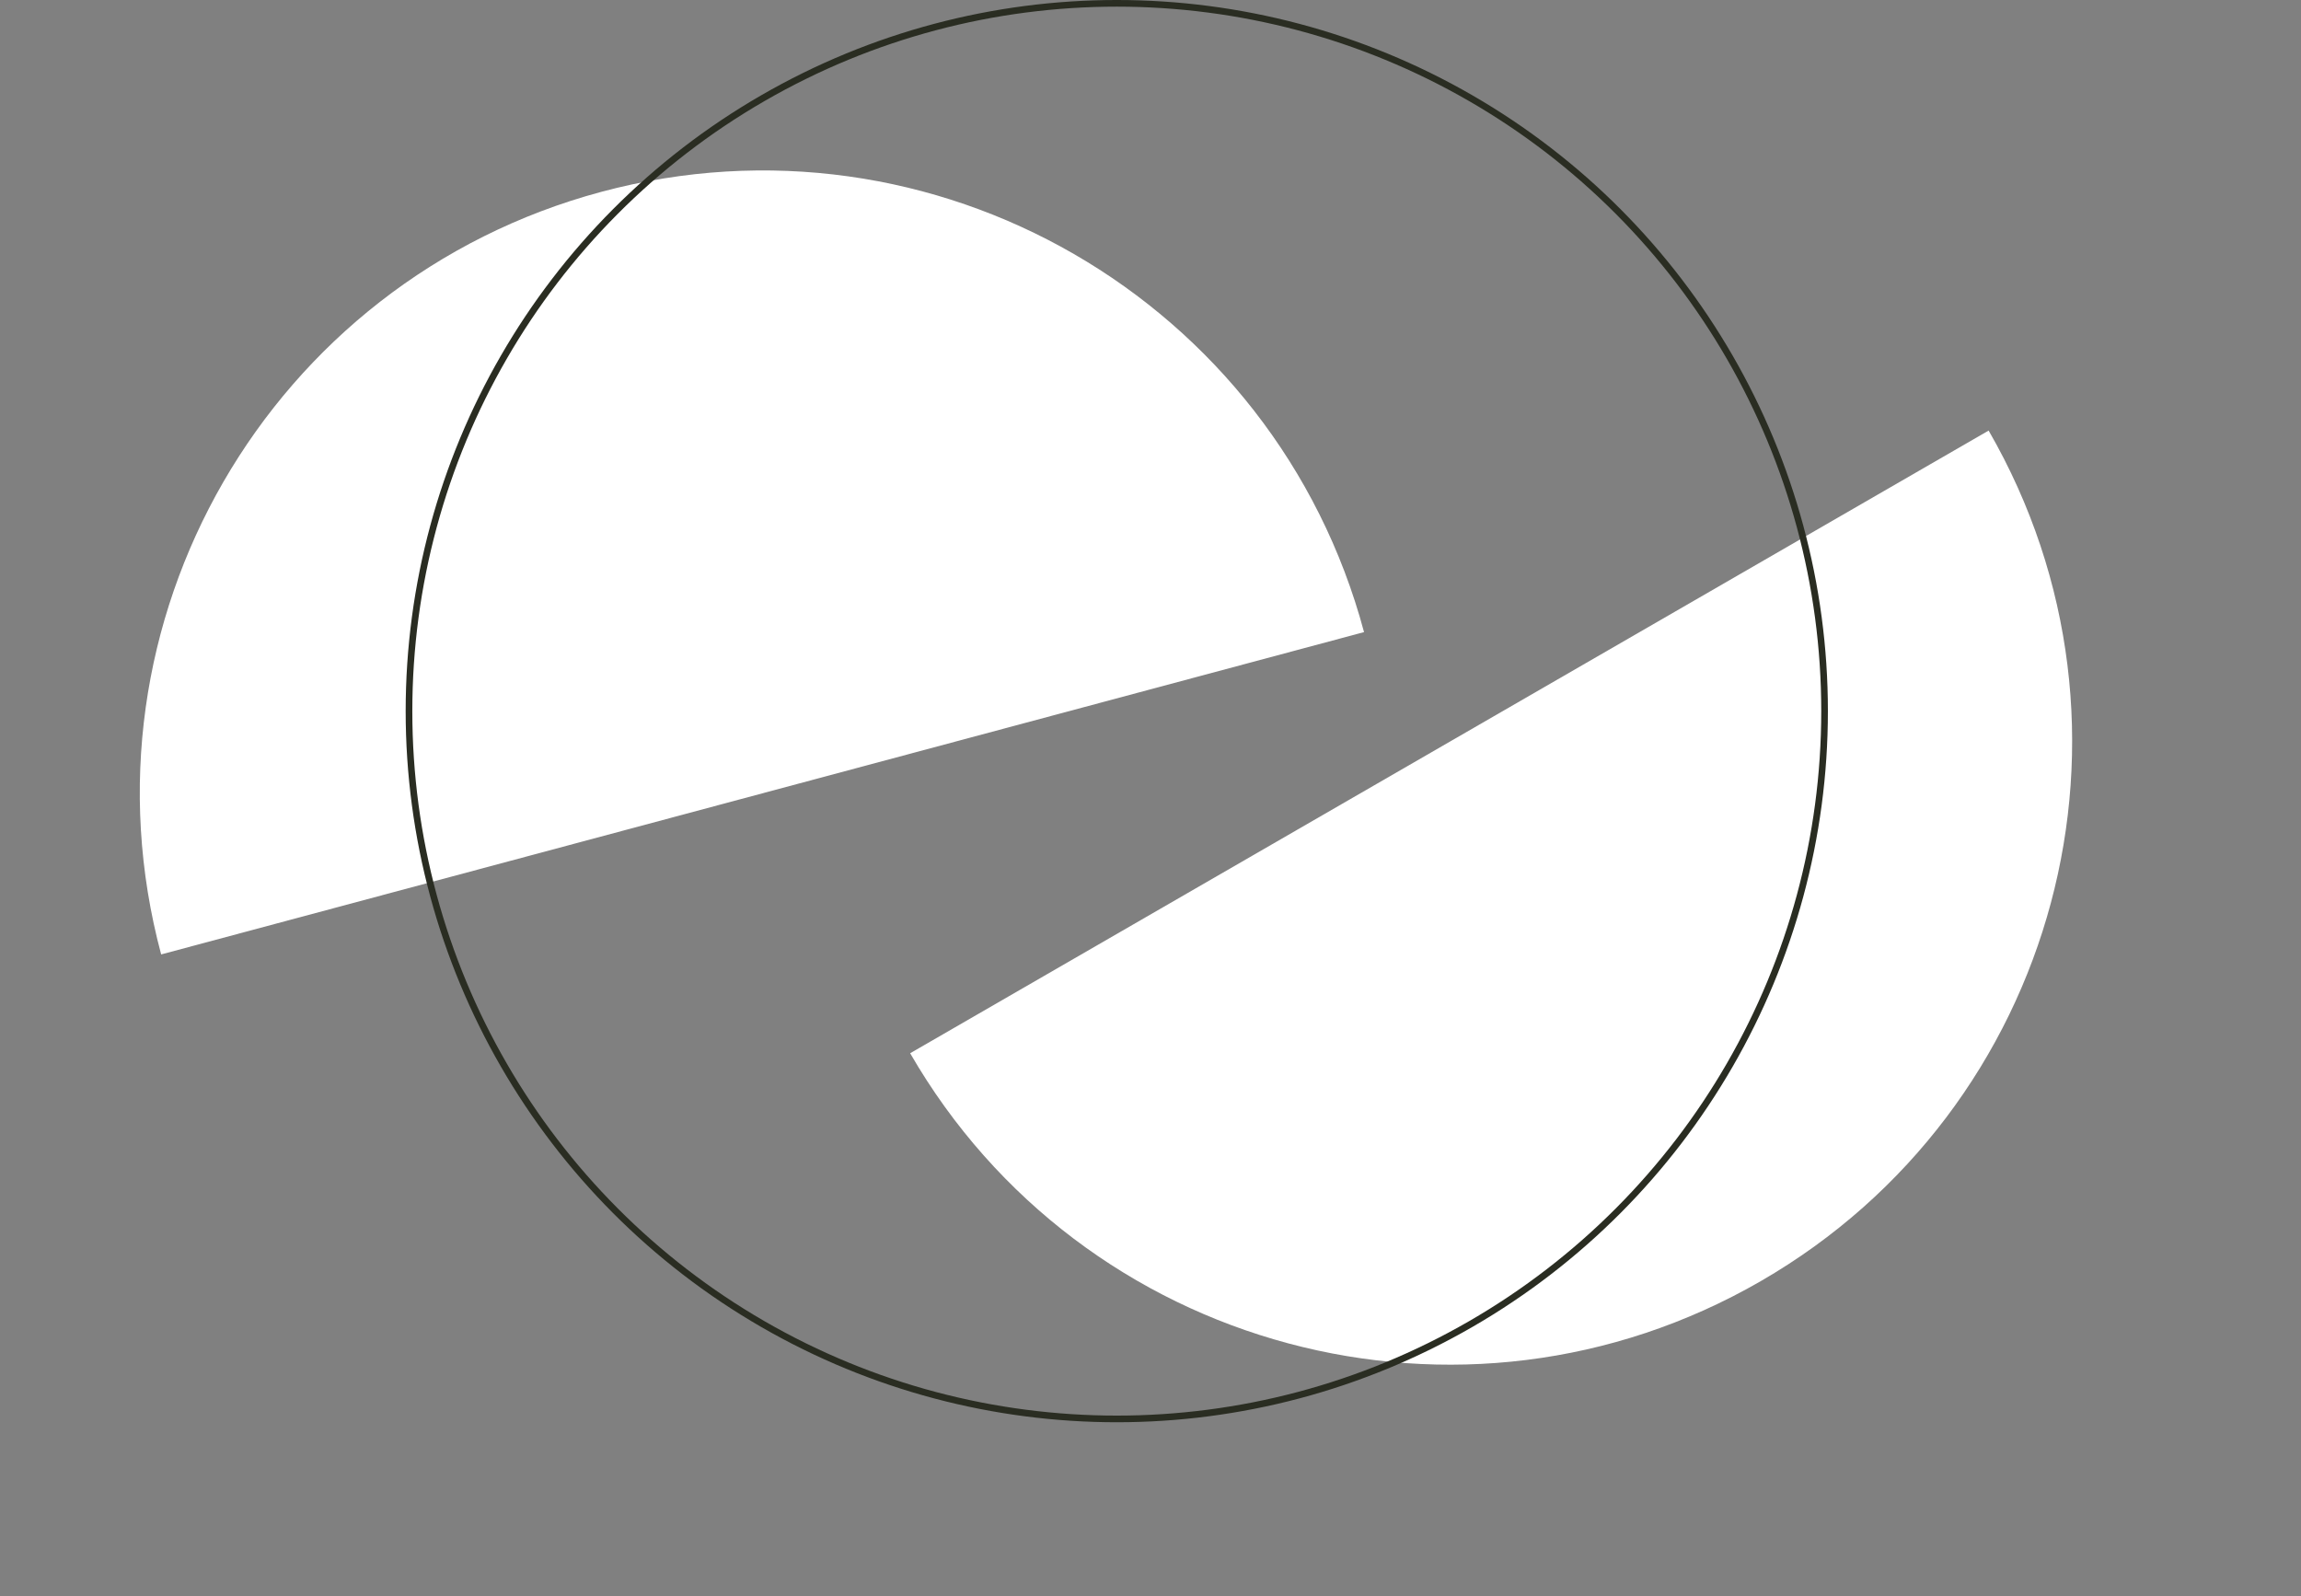 <svg width="346" height="240" viewBox="0 0 346 240" fill="none" xmlns="http://www.w3.org/2000/svg">
<rect x="0" y="0" width="346" height="240" fill="#808080" stroke="none"/>
<path d="M264.759 192.644C309.541 166.789 324.884 109.526 299.029 64.744L136.859 158.373C162.714 203.155 219.977 218.499 264.759 192.644Z" fill="white"/>
<path d="M90.439 28.842C40.491 42.226 10.85 93.566 24.233 143.514L205.11 95.048C191.727 45.1 140.387 15.459 90.439 28.842Z" fill="white"/>
<circle cx="167.93" cy="106.93" r="106.43" stroke="#2A2D22"/>
</svg>
